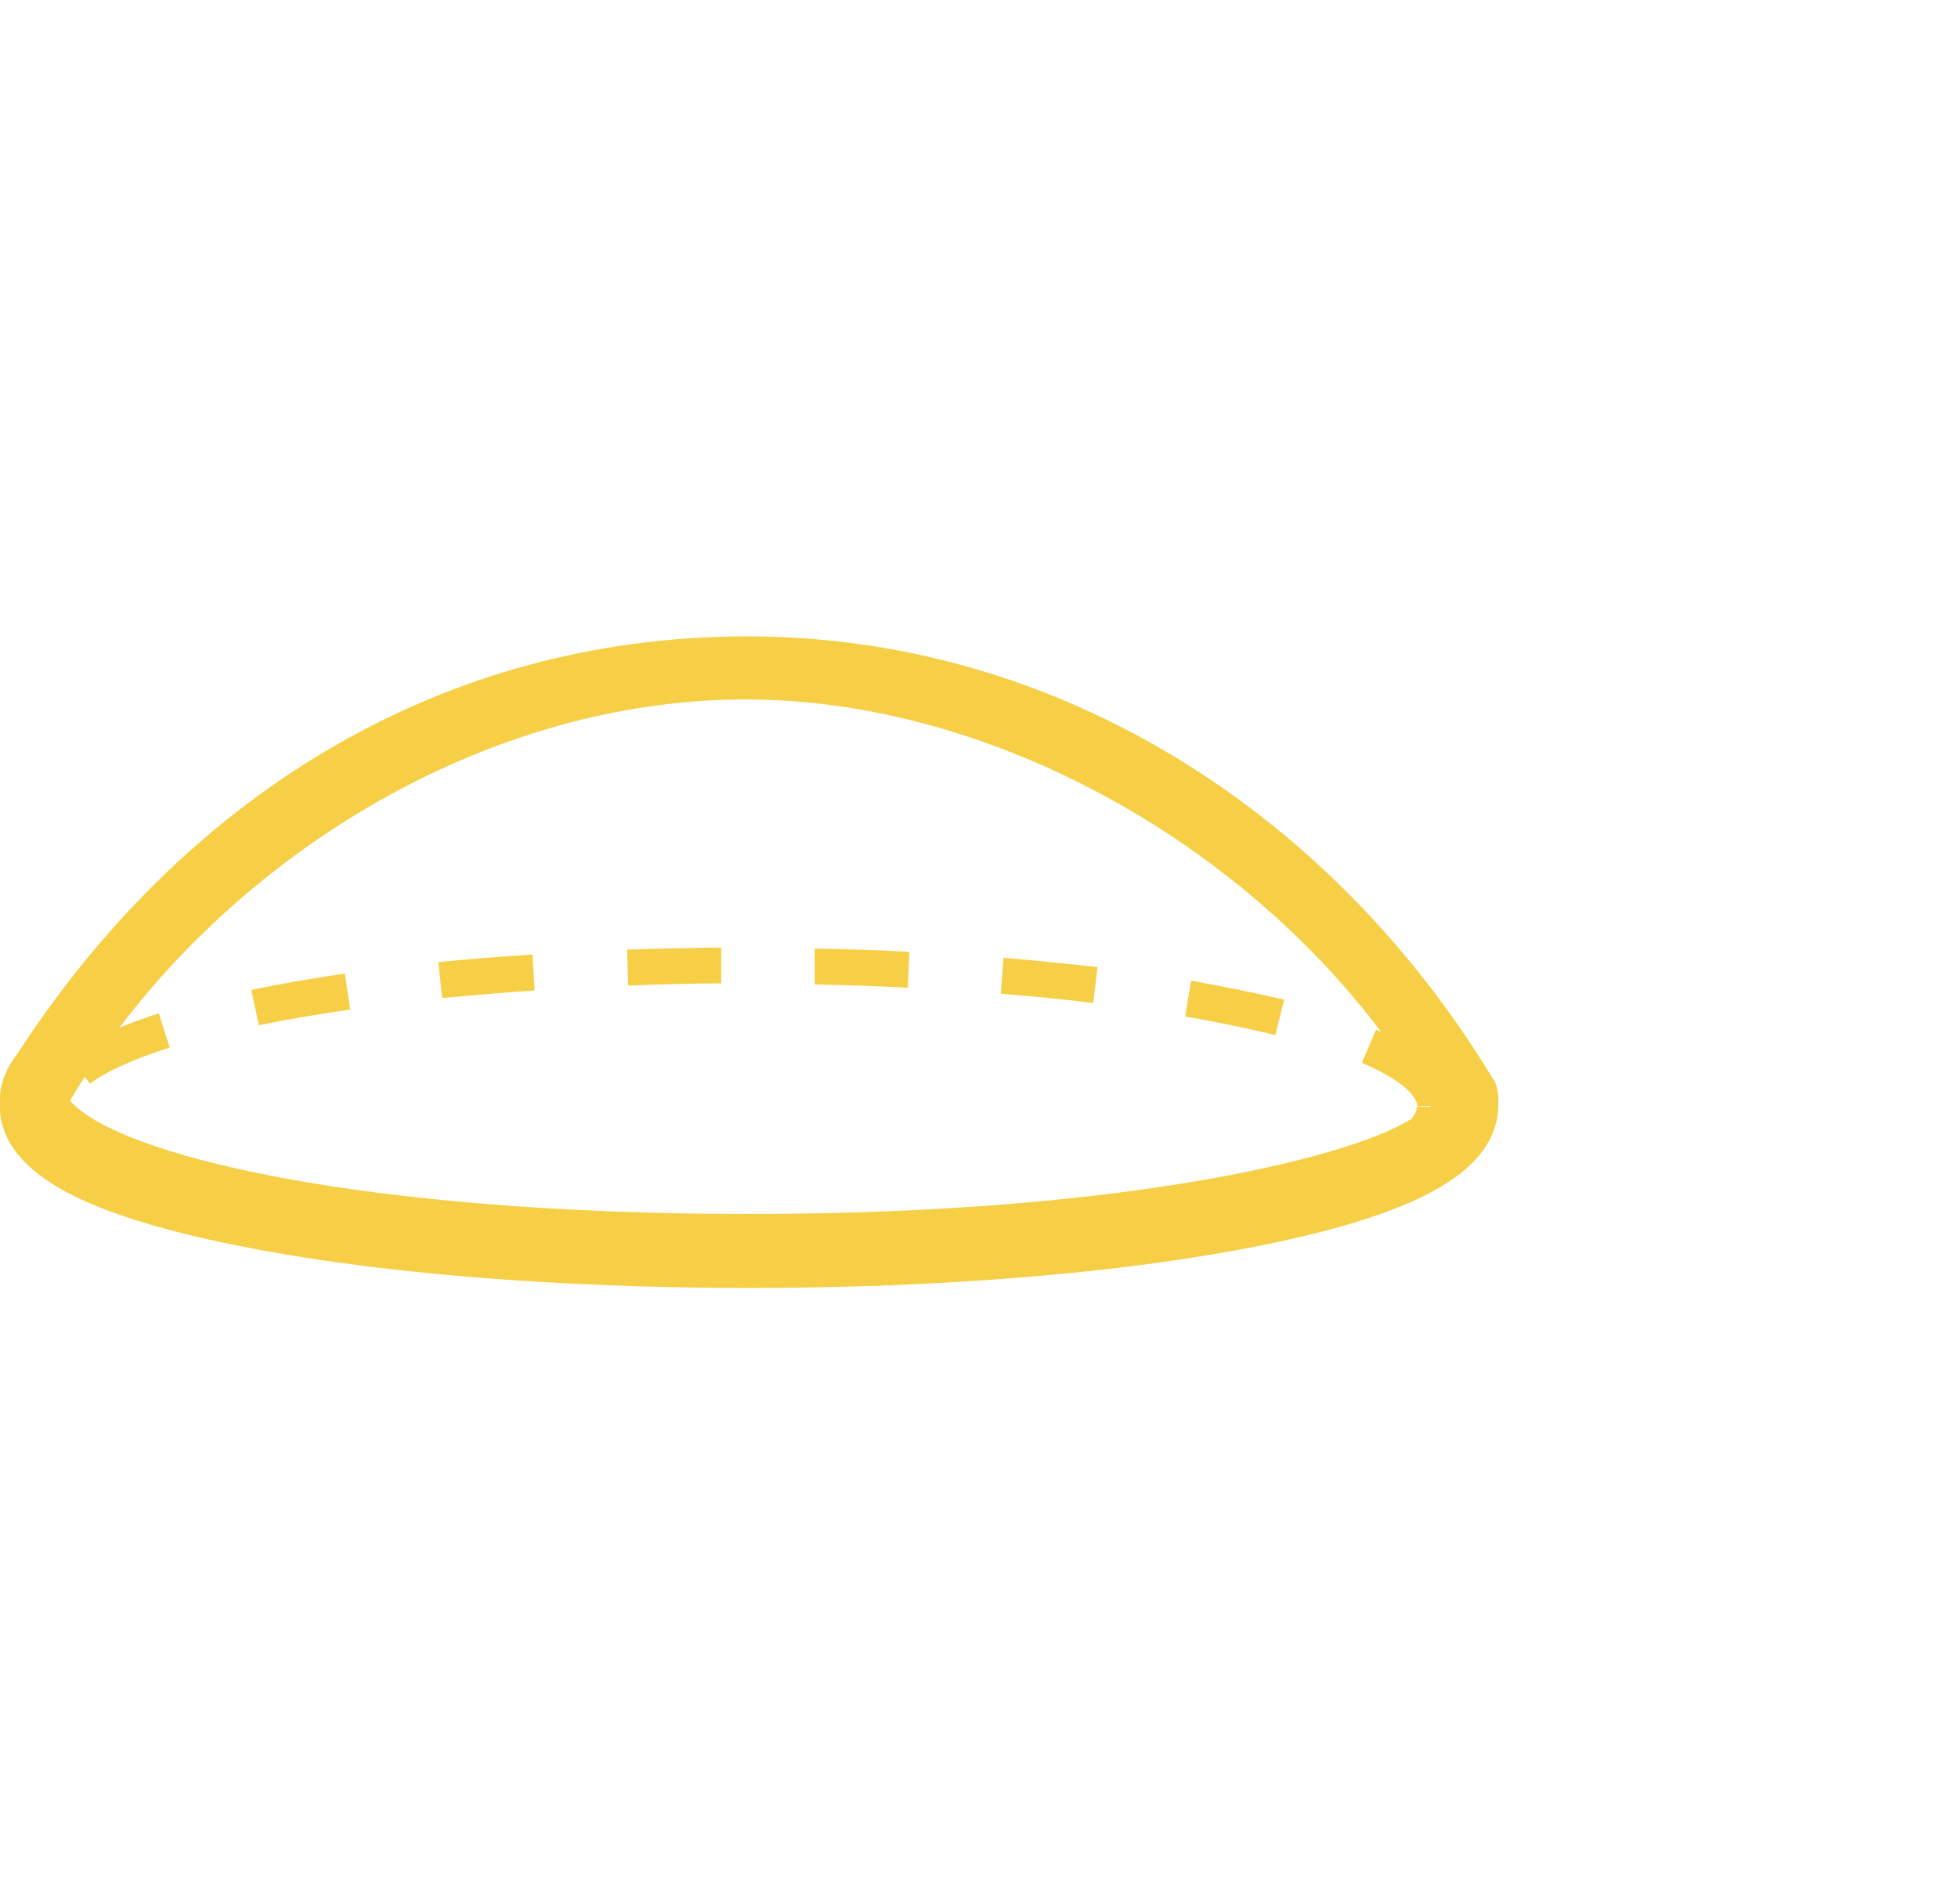 <?xml version="1.0" encoding="UTF-8"?>
<!-- Generated by Pixelmator Pro 3.1.1 -->
<svg width="36" height="35" viewBox="0 0 36 35" xmlns="http://www.w3.org/2000/svg" xmlns:xlink="http://www.w3.org/1999/xlink">
    <g id="uuid-20277af3-585f-4ab2-aebe-2a323ceebb3d">
        <g id="Group">
            <path id="Path" fill="#F6CF46" stroke="none" d="M 26.01 20.53 C 25.06 21.21 20.91 22.32 13.77 22.32 C 6.63 22.32 2.15 21.24 1.28 20.23 C 0.96 20.09 1 19.94 0.81 19.67 C 0.69 19.52 0.58 19.35 0.5 19.18 C 0.16 19.51 -0.01 19.87 -0.01 20.29 C -0.01 21.49 1.35 22.3 4.41 22.91 C 6.91 23.41 10.24 23.68 13.77 23.68 C 17.3 23.68 20.62 23.41 23.13 22.91 C 26.19 22.3 27.55 21.49 27.55 20.29 C 27.55 19.89 27.45 19.86 27.34 19.66 C 27.13 19.83 26.38 20.31 26.01 20.53 L 26.01 20.53 Z"/>
            <path id="path1" fill="#F6CF46" stroke="none" d="M 13.28 23.27 C 12.7 23.27 12.12 23.25 11.55 23.23 L 11.57 22.57 C 12.13 22.59 12.71 22.6 13.28 22.61 C 13.28 22.61 13.28 23.27 13.28 23.27 Z M 15.01 23.26 L 15.01 22.6 C 15.57 22.59 16.15 22.57 16.71 22.54 L 16.74 23.2 C 16.17 23.23 15.59 23.25 15.01 23.26 L 15.01 23.26 Z M 9.81 23.15 C 9.22 23.11 8.64 23.06 8.08 23.01 L 8.15 22.35 C 8.7 22.41 9.27 22.45 9.86 22.49 L 9.82 23.15 Z M 18.47 23.09 L 18.41 22.43 C 18.99 22.38 19.56 22.32 20.11 22.26 L 20.19 22.92 C 19.64 22.99 19.06 23.05 18.46 23.1 L 18.46 23.1 Z M 6.36 22.8 C 5.75 22.71 5.17 22.61 4.64 22.5 L 4.77 21.85 C 5.28 21.96 5.85 22.05 6.45 22.14 L 6.35 22.8 L 6.35 22.8 Z M 21.92 22.66 L 21.81 22 C 22.42 21.9 22.98 21.78 23.47 21.65 L 23.63 22.3 C 23.12 22.43 22.54 22.55 21.92 22.65 L 21.92 22.65 Z M 2.94 22.07 C 2.21 21.84 1.65 21.58 1.28 21.31 L 1.67 20.78 C 1.98 21.01 2.47 21.23 3.14 21.44 L 2.94 22.07 L 2.94 22.07 Z M 25.32 21.76 L 25.05 21.15 C 25.98 20.75 26.05 20.44 26.05 20.35 L 26.71 20.35 C 26.71 20.89 26.25 21.35 25.31 21.76 L 25.31 21.76 Z M 26.06 20.34 C 26.06 20.25 25.97 19.94 25.04 19.54 L 25.3 18.93 C 26.24 19.33 26.71 19.79 26.72 20.32 L 26.06 20.34 Z M 1.66 19.93 L 1.26 19.4 C 1.63 19.12 2.18 18.87 2.92 18.63 L 3.12 19.26 C 2.46 19.47 1.97 19.69 1.66 19.92 L 1.66 19.92 Z M 23.45 19.03 C 22.95 18.91 22.39 18.79 21.79 18.69 L 21.9 18.03 C 22.52 18.14 23.1 18.26 23.61 18.38 L 23.45 19.03 Z M 4.76 18.85 L 4.62 18.2 C 5.15 18.09 5.73 17.99 6.34 17.9 L 6.44 18.56 C 5.84 18.65 5.28 18.74 4.76 18.85 Z M 20.1 18.44 C 19.55 18.37 18.98 18.32 18.4 18.27 L 18.45 17.61 C 19.04 17.66 19.62 17.72 20.18 17.78 L 20.1 18.44 L 20.1 18.44 Z M 8.13 18.35 L 8.06 17.69 C 8.62 17.63 9.2 17.59 9.79 17.55 L 9.83 18.21 C 9.25 18.25 8.67 18.3 8.12 18.35 Z M 16.69 18.16 C 16.13 18.13 15.55 18.11 14.98 18.1 L 14.98 17.44 C 15.57 17.45 16.16 17.47 16.72 17.5 L 16.69 18.16 L 16.69 18.16 Z M 11.55 18.12 L 11.53 17.46 C 12.1 17.44 12.68 17.43 13.26 17.42 L 13.26 18.08 C 12.69 18.08 12.12 18.1 11.55 18.12 L 11.55 18.12 Z"/>
            <path id="path2" fill="#F6CF46" stroke="none" d="M 1.29 20.23 C 3.83 15.99 8.71 12.86 13.71 12.86 C 18.71 12.86 23.95 16.11 26.41 20.53 C 26.69 20.12 26.95 20.01 27.5 19.92 C 24.54 14.97 19.48 11.7 13.74 11.7 C 8 11.7 3.32 14.74 0.31 19.39 C 0.55 19.45 1.02 20.13 1.23 20.27 C 1.45 20.41 1.13 20.02 1.28 20.24 L 1.28 20.24 Z"/>
        </g>
    </g>
</svg>
